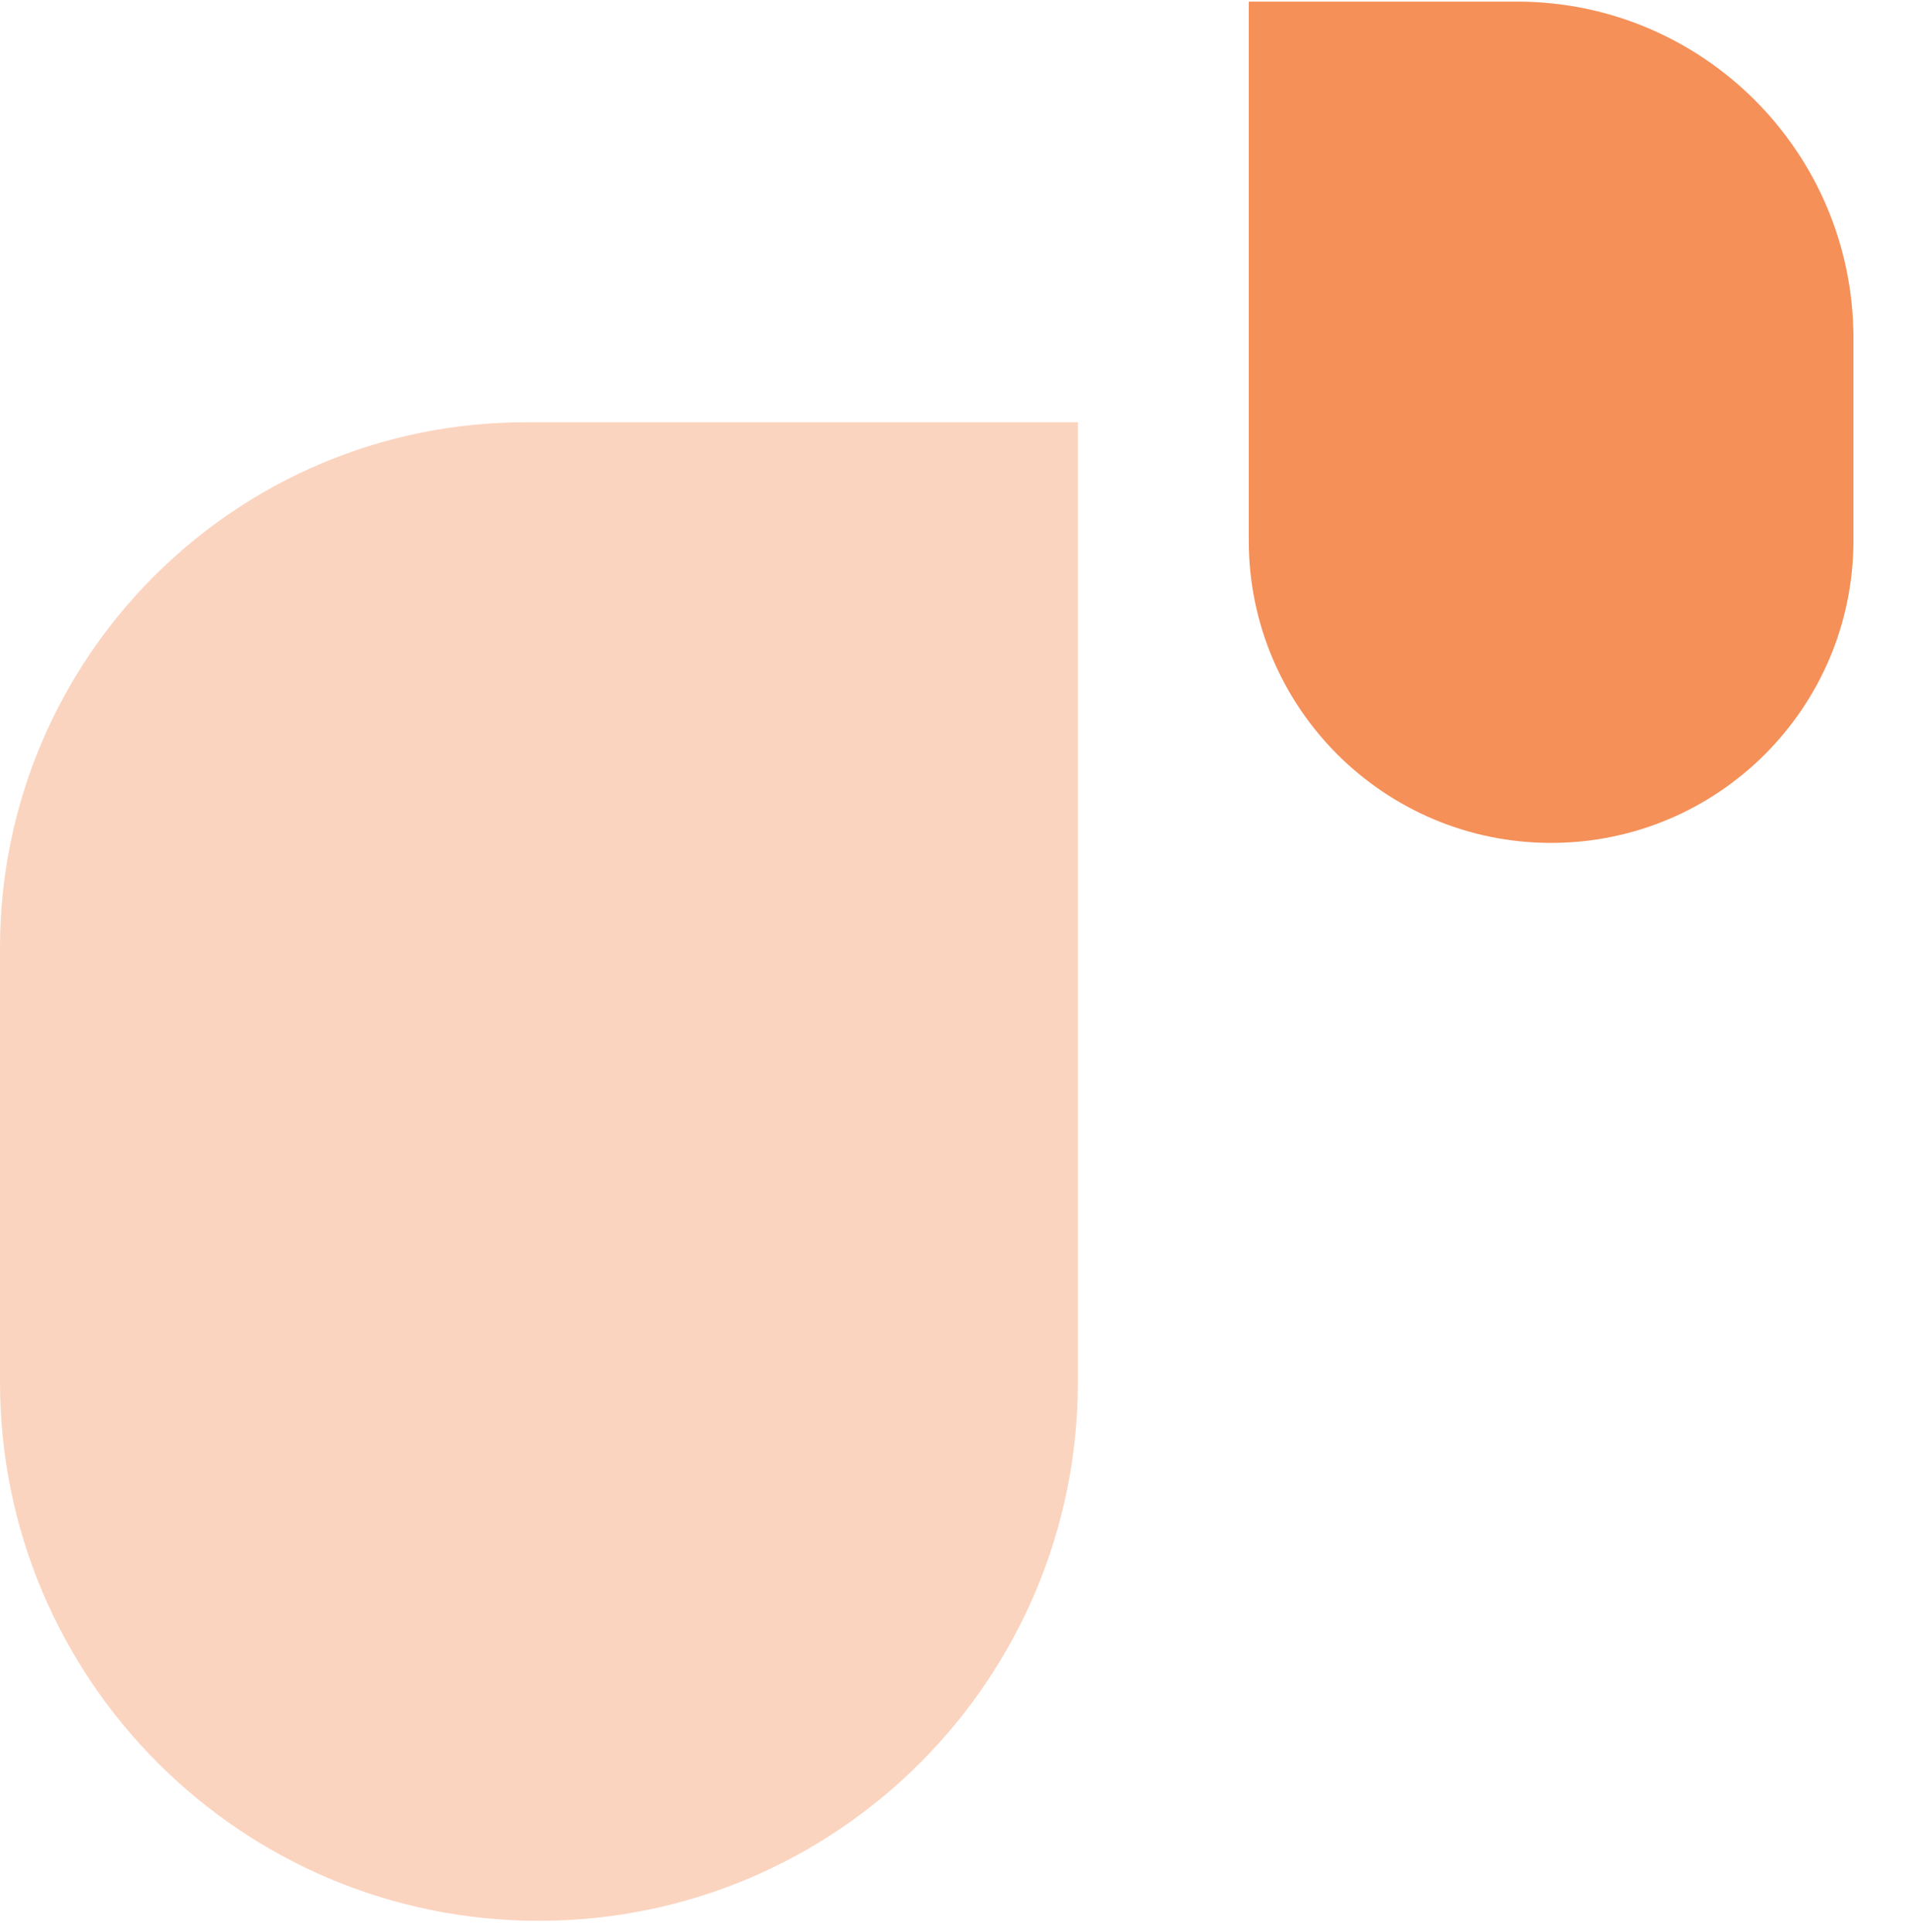 <svg xmlns="http://www.w3.org/2000/svg" width="145" height="147" viewBox="0 0 145 147" fill="none"><path d="M0 72.122C0 50.03 17.909 32.122 40 32.122H82V105.122C82 127.766 63.644 146.122 41 146.122C18.356 146.122 0 127.766 0 105.122V72.122Z" fill="#FBD4BF"></path><path d="M141 25.722C141 11.583 129.538 0.122 115.4 0.122H95V41.122C95 53.824 105.297 64.122 118 64.122C130.703 64.122 141 53.824 141 41.122V25.722Z" fill="#F59059"></path></svg>